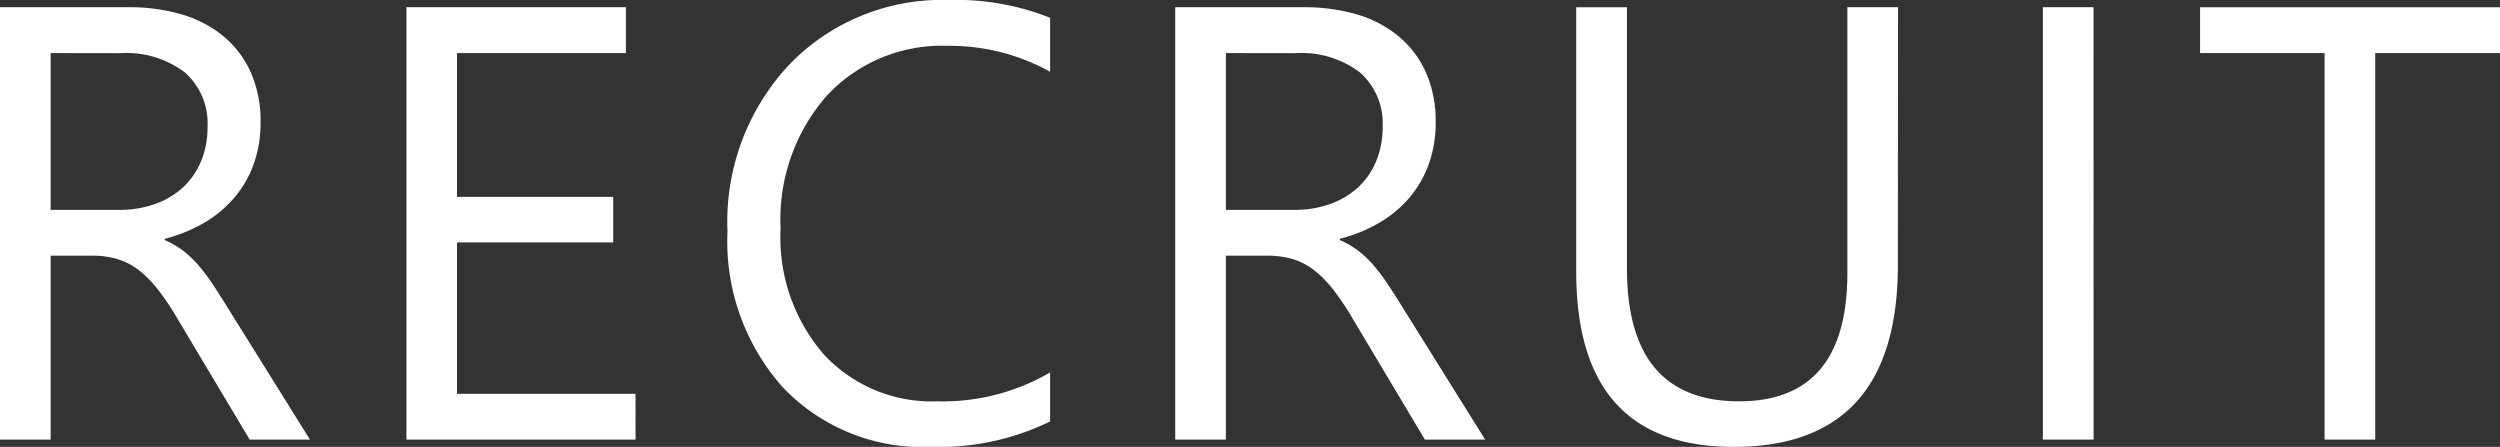 <svg xmlns="http://www.w3.org/2000/svg" width="137.648" height="24.604" viewBox="0 0 137.648 24.604">
  <rect x="0" y="0" width="137.648" height="24.604" fill="#333333" stroke="none"/>
  <path id="パス_55" data-name="パス 55" d="M20.188,0h-3.32L12.883-6.674A14.536,14.536,0,0,0,11.82-8.259,6.057,6.057,0,0,0,10.766-9.33,3.651,3.651,0,0,0,9.6-9.936a4.779,4.779,0,0,0-1.4-.191H5.91V0H3.121V-23.807h7.105a10.126,10.126,0,0,1,2.88.39A6.445,6.445,0,0,1,15.4-22.229a5.516,5.516,0,0,1,1.519,1.984,6.579,6.579,0,0,1,.548,2.781,6.7,6.7,0,0,1-.374,2.283,5.962,5.962,0,0,1-1.062,1.851,6.441,6.441,0,0,1-1.66,1.386,8.475,8.475,0,0,1-2.183.888v.066a5.021,5.021,0,0,1,1.038.606,5.71,5.71,0,0,1,.838.805,10.665,10.665,0,0,1,.789,1.054q.39.589.872,1.37ZM5.91-21.283v8.633H9.7a5.741,5.741,0,0,0,1.934-.315,4.478,4.478,0,0,0,1.536-.9,4.1,4.1,0,0,0,1.013-1.444,4.835,4.835,0,0,0,.365-1.917,3.732,3.732,0,0,0-1.237-2.98,5.313,5.313,0,0,0-3.578-1.071ZM38.115,0H25.5V-23.807H37.584v2.523h-9.3v7.919h8.6v2.507h-8.6v8.334h9.828ZM60.94-1A13.963,13.963,0,0,1,54.366.4a10.6,10.6,0,0,1-8.135-3.271,12.068,12.068,0,0,1-3.055-8.583,12.649,12.649,0,0,1,3.437-9.23,11.664,11.664,0,0,1,8.716-3.52,13.974,13.974,0,0,1,5.611.979v2.972A11.379,11.379,0,0,0,55.3-21.682a8.661,8.661,0,0,0-6.649,2.739A10.32,10.32,0,0,0,46.1-11.621,9.819,9.819,0,0,0,48.481-4.69a8.106,8.106,0,0,0,6.25,2.582A11.726,11.726,0,0,0,60.94-3.7ZM84.894,0h-3.32L77.59-6.674a14.535,14.535,0,0,0-1.062-1.585A6.057,6.057,0,0,0,75.473-9.33a3.651,3.651,0,0,0-1.162-.606,4.779,4.779,0,0,0-1.4-.191H70.617V0H67.828V-23.807h7.105a10.126,10.126,0,0,1,2.88.39A6.445,6.445,0,0,1,80.1-22.229a5.516,5.516,0,0,1,1.519,1.984,6.579,6.579,0,0,1,.548,2.781,6.7,6.7,0,0,1-.374,2.283,5.962,5.962,0,0,1-1.062,1.851,6.441,6.441,0,0,1-1.66,1.386,8.475,8.475,0,0,1-2.183.888v.066a5.021,5.021,0,0,1,1.038.606,5.71,5.71,0,0,1,.838.805,10.665,10.665,0,0,1,.789,1.054q.39.589.872,1.37ZM70.617-21.283v8.633H74.4a5.741,5.741,0,0,0,1.934-.315,4.478,4.478,0,0,0,1.536-.9,4.1,4.1,0,0,0,1.013-1.444,4.835,4.835,0,0,0,.365-1.917,3.732,3.732,0,0,0-1.237-2.98,5.313,5.313,0,0,0-3.578-1.071Zm37,11.654Q107.62.4,98.572.4q-8.666,0-8.666-9.646v-14.56H92.7V-9.43q0,7.321,6.176,7.321,5.96,0,5.96-7.072V-23.807h2.789ZM118.392,0H115.6V-23.807h2.789Zm22.377-21.283H133.9V0h-2.789V-21.283h-6.856v-2.523h16.519Z" transform="translate(-3.121 24.205)" fill="#fff"/>
</svg>
